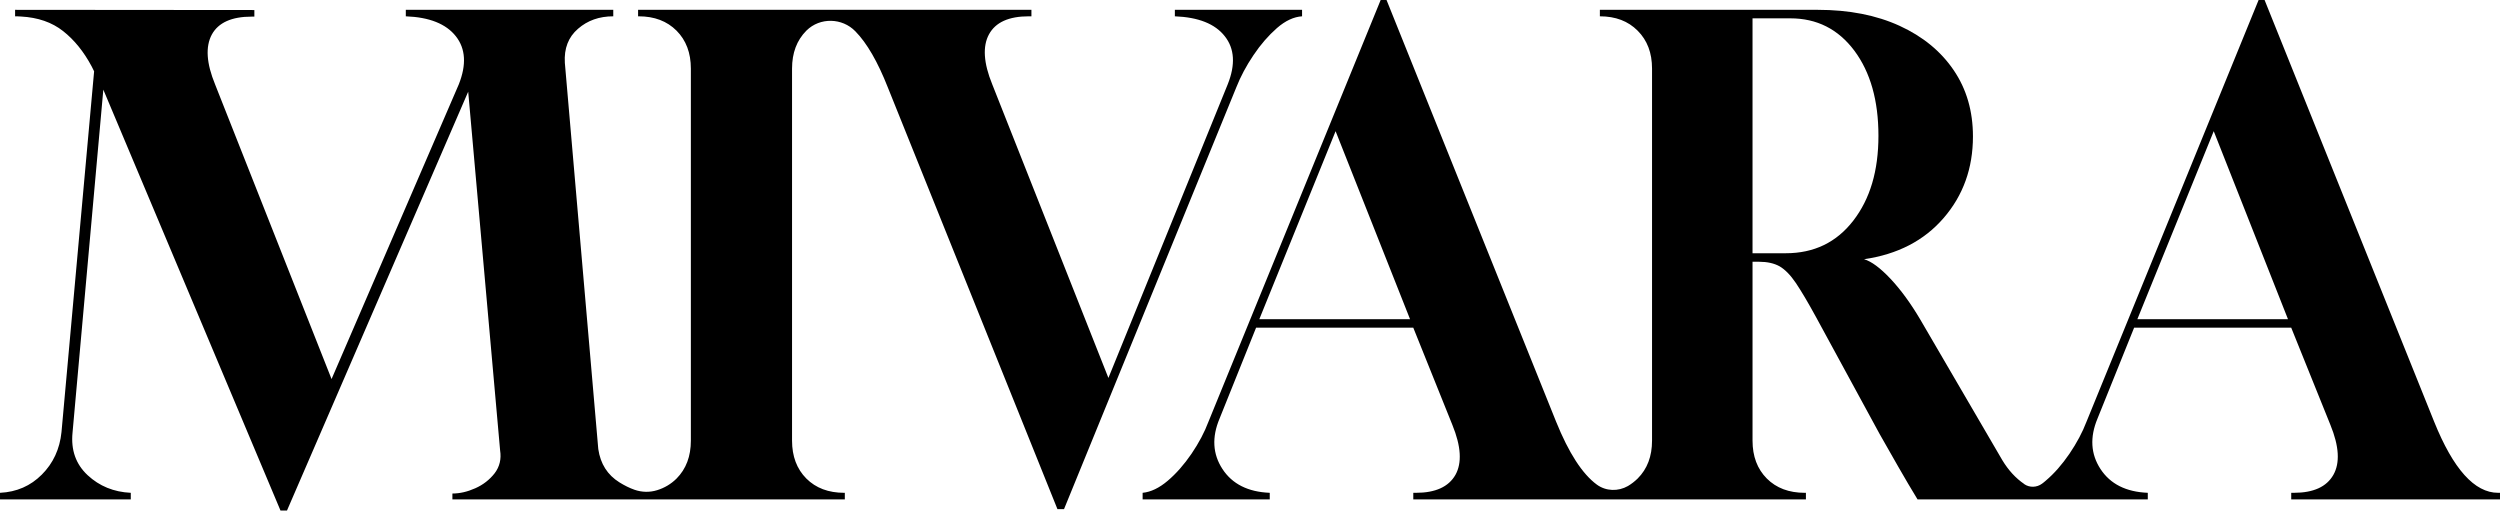 <svg height="504" width="2468" viewBox="0 0 2468 504" xmlns="http://www.w3.org/2000/svg" version="1.2">
	<title>MIVARA_LOGO_VECTOR-svg</title>
	<defs>
		<clipPath id="cp1" clipPathUnits="userSpaceOnUse">
			<path d="m0 0h2468v504h-2468z"></path>
		</clipPath>
	</defs>
	<style>
		.s0 { fill: #000000 } 
	</style>
	<g clip-path="url(#cp1)" id="Clip-Path">
		<g>
			<path d="m2468 486.5v6.5h-206.1v-6.5h2.6c19.3 0 32.3-5.9 39-17.7 6.7-11.8 5.7-28.2-2.9-49.3l-38.7-96h-155.1l-36.1 89.6q-11.6 27.7 2.9 49.9 14.5 22.2 46.7 23.5v6.5h-227.3c-6-9.9-12.4-20.6-19-32.2-6.7-11.6-12.8-22.4-18.4-32.3l-63.1-116q-11.6-21.2-19.6-33.1c-5.4-8-10.8-13.4-16.1-16.5q-8.1-4.5-20.3-4.5h-6.4v176.6q0 23.2 14.1 37.4c9.4 9.4 21.9 14.1 37.4 14.1h1.2v6.5h-387.6v-6.5h2.6q28.9 0 39-17.7c6.6-11.8 5.6-28.2-3-49.3l-38.6-96h-155.2l-36 89.6q-11.7 27.7 2.8 49.9 14.5 22.2 46.7 23.5v6.5h-125.5v-6.5q12.2-1.2 24.8-11.9 12.5-10.6 23.5-26.7 10.9-16.1 16.7-31.6l170-416.3h5.8l167.4 416.3c12.5 30.9 25.9 51.6 40.2 62.1 9 6.6 21.1 6.9 30.7 1.4q5.2-3.1 9.6-7.4c9.5-9.5 14.2-21.9 14.2-37.4v-367.3c0-15.5-4.7-27.9-14.2-37.4q-14.1-14.2-37.3-14.2v-6.4h215.1q46.3 0 80.8 15.8c22.9 10.5 40.7 25.1 53.4 43.8 12.7 18.7 19 40.5 19 65.4q0 47.1-29 80.6-28.9 33.4-78.5 40.6 10.9 3.2 26.1 19.3 15.1 16.1 29.2 39.9l81.2 139.2q9 14.9 21.6 23.5 0 0.1 0 0.1c5.3 3.7 12.5 3.4 17.6-0.4 1.2-0.9 2.4-1.8 3.6-2.9 8.4-7.1 16.2-16 23.5-26.7q10.9-16.1 16.8-31.6l169.9-416.3h5.9l167.4 416.3q28.3 70.2 63.1 70.2zm-1076-171.4l-73.5-185.6-75.3 185.6zm437.6-97.3c16.5-21.4 24.8-49 24.8-83.8q0-52.1-23.8-84-23.9-31.9-63.2-31.9h-37.3v231.9h32.8c27.9 0 50.1-10.7 66.7-32.2zm429.1 97.3l-73.3-185.6-75.4 185.6z" class="s0" fill-rule="evenodd"></path>
			<path d="m1285.4 9.7v6.4c-8.1 0.5-16.4 4.3-24.8 11.6-8.4 7.4-16.1 16.2-23.2 26.8q-10.6 15.7-17 31.9l-170 416.2h-6.5l-167.4-416.2c-10-25.4-20.7-43.9-32.1-55.5-13-13.4-34.9-13.9-48.2-0.8q-0.1 0.2-0.2 0.2-14.1 14.2-14.1 37.4v367.3q0 23.2 14.1 37.4c9.4 9.4 21.9 14.1 37.4 14.1h0.6v6.5h-387.4v-5.8q11 0 22.6-5.2c7.7-3.4 14.1-8.4 19.1-14.8q7.4-9.7 5.4-22.6l-31.5-354.1-178.9 413.5h-6.4l-174.9-415.5-30.4 338.6c-1.7 17.2 3.3 31.2 14.9 42 11.6 10.8 25.8 16.6 42.6 17.4v6.5h-129.1v-6.5q24.6-1.2 41.3-18c11.2-11.2 17.7-25.2 19.4-42l32.2-356.1c-0.8-1.7-1.6-3.4-2.5-5q-11.6-21.7-28.1-34.7c-11-8.7-24.9-13.5-41.6-14.4q-2-0.2-3.9-0.2h-1.9v-6.4l236.2 0.2v6.5h-2.6q-29.7 0-39.4 17.7c-6.4 11.9-5.4 28.3 3.3 49.4l114.9 290.7 125.6-290.9c7.7-19.4 6.8-35.2-2.9-47.5q-14.5-18.4-49.4-19.7v-6.4h204.8v6.4c-13.8 0-25.4 4.1-34.8 12.3q-14.3 12.3-13 33.6l33 381.3q3.2 21.9 20.9 32.9c5 3.1 10 5.6 14.9 7.3 7.2 2.5 15 2.7 22.3 0.4 7.2-2.2 13.8-6.1 19.2-11.5q14.1-14.2 14.1-37.4v-367.3q0-23.2-14.1-37.4-14.2-14.2-37.4-14.2h-0.6v-6.4h388.3v6.4h-2.6c-19.8 0-32.8 5.9-39.3 17.8-6.4 11.8-5.4 28.2 3.2 49.3l114.7 289.9 117.8-289.9q11.6-29.1-2.9-47.4c-9.6-12.3-26.1-18.8-49.3-19.7v-6.4z" class="s0"></path>
		</g>
	</g>
</svg>